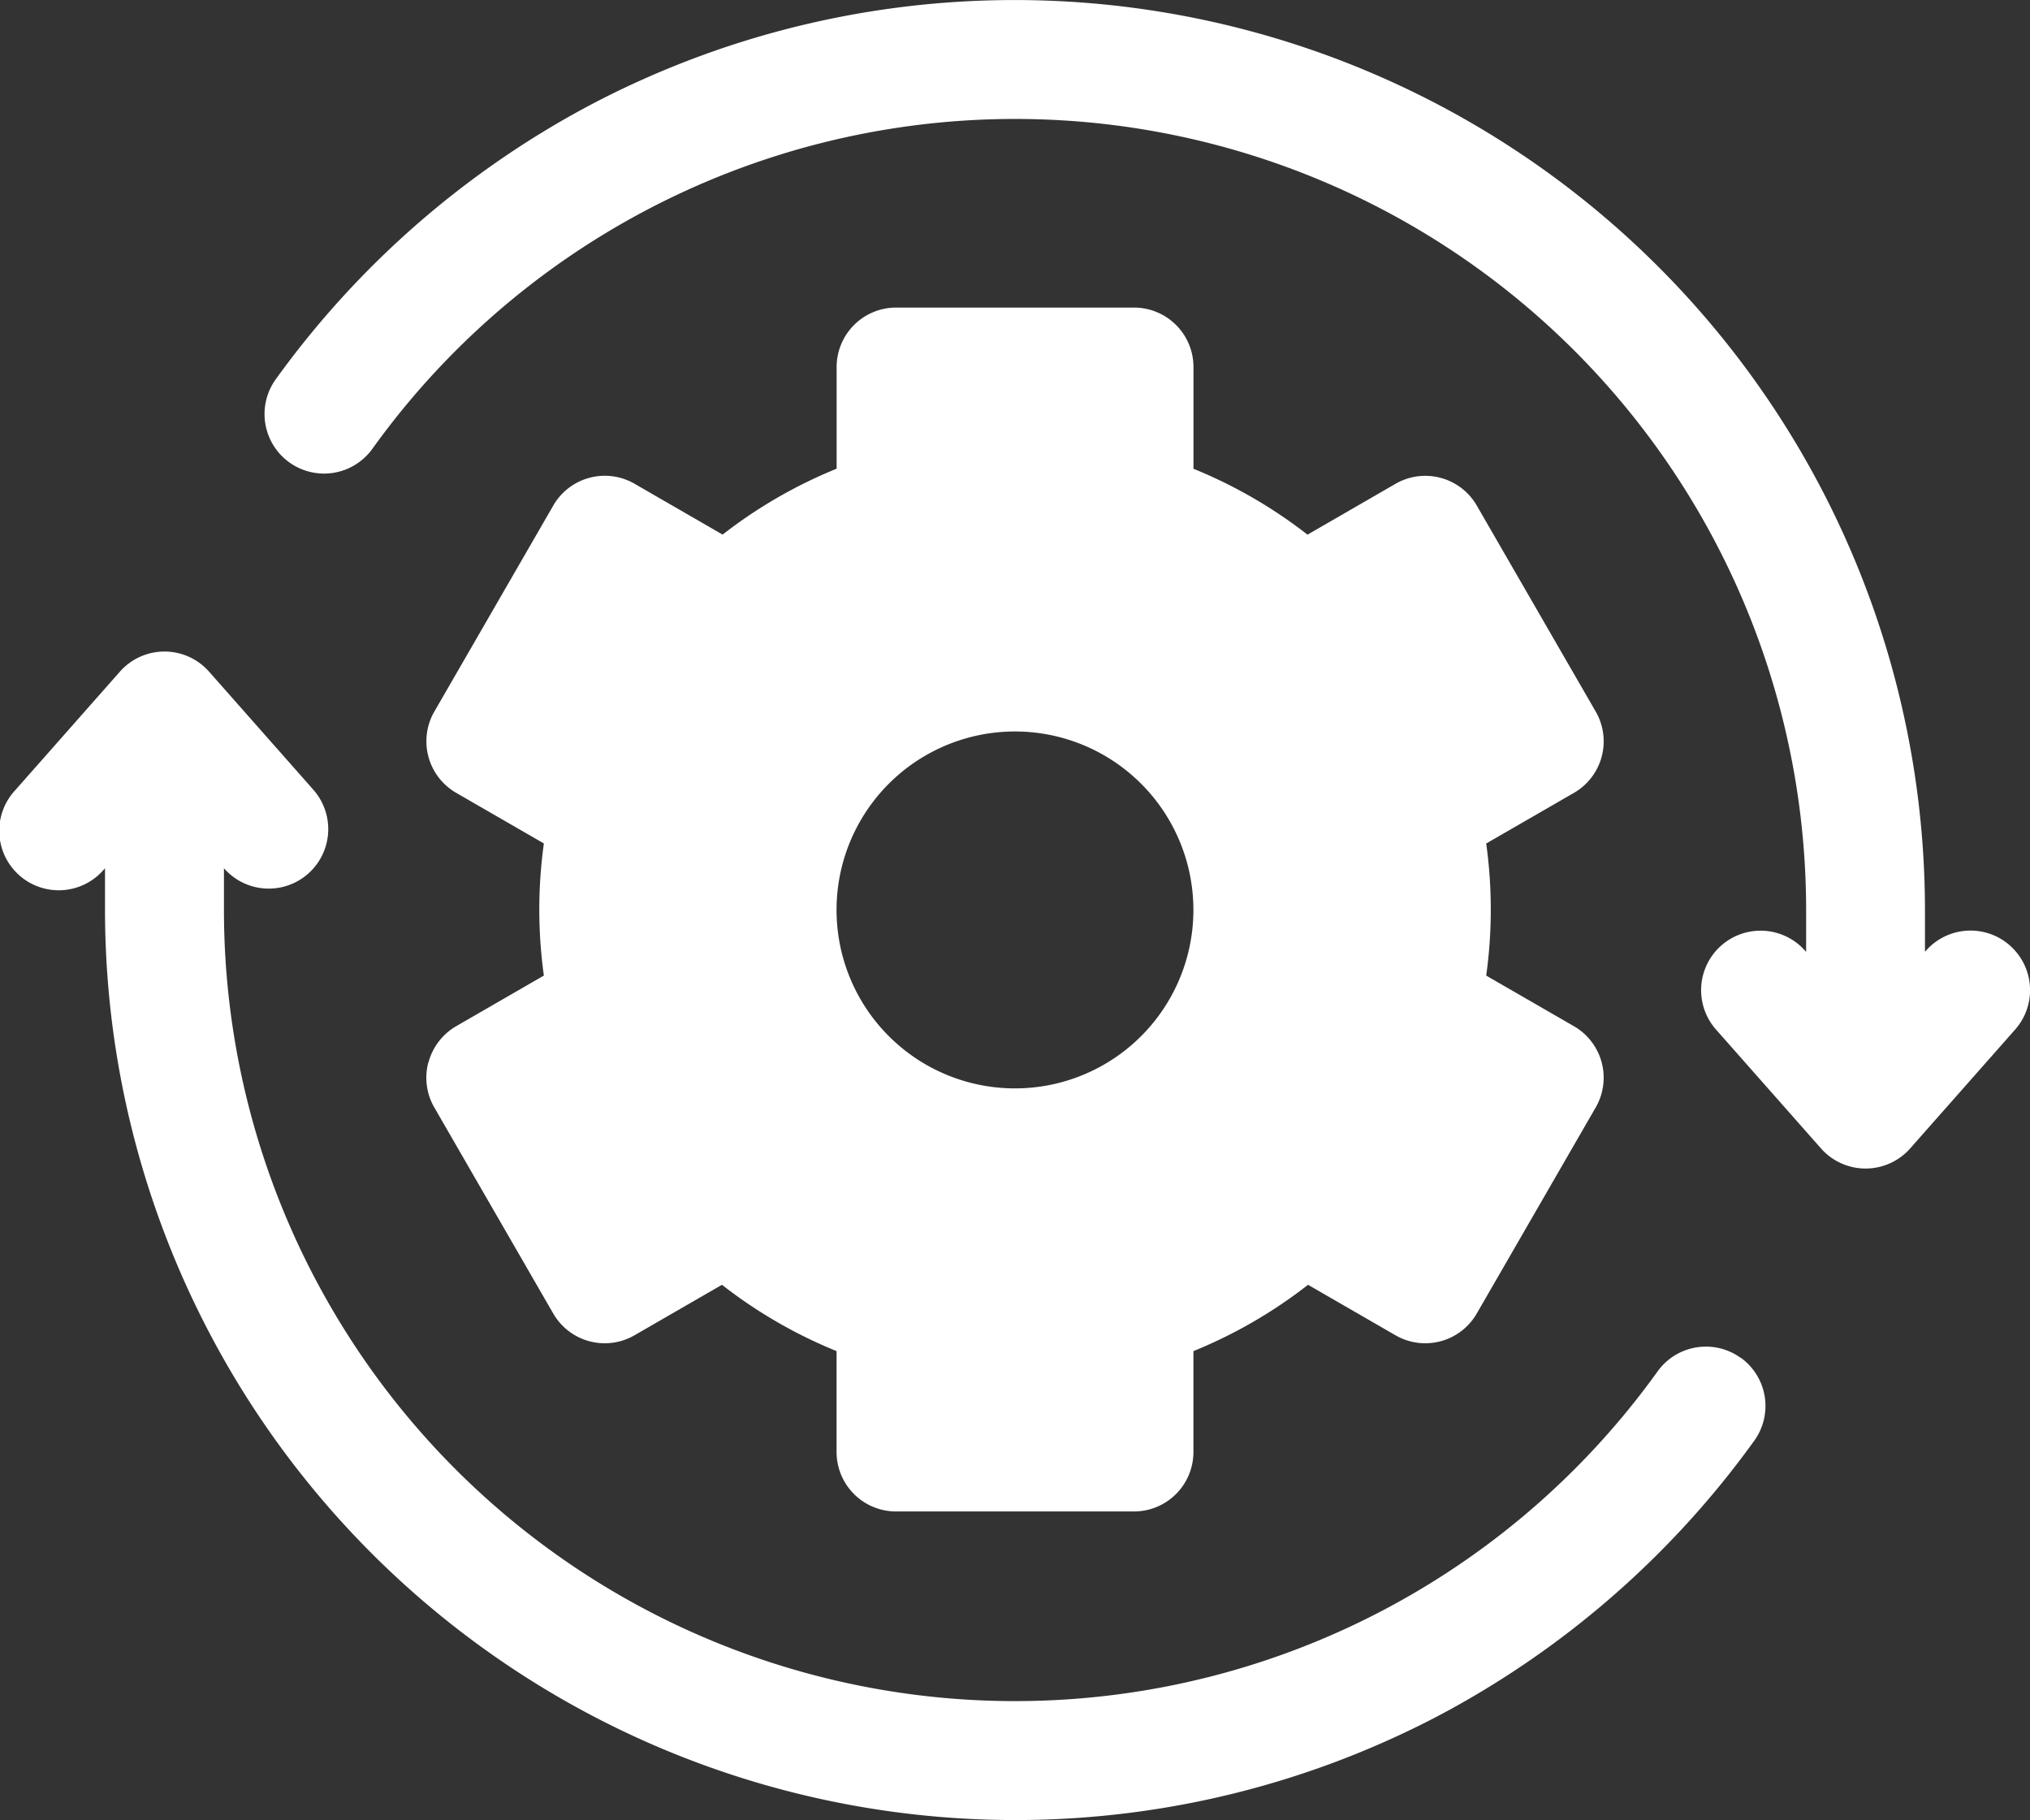 <svg xmlns="http://www.w3.org/2000/svg" width="75.59" height="67.761" viewBox="0 0 75.59 67.761">
  <rect x="0" y="0" width="75.59" height="67.761" fill="#333333" stroke="none"/>
  <g id="arrows" transform="translate(0.001 -0.5)">
    <path id="Path_5" data-name="Path 5" d="M131.715,35.7a2.215,2.215,0,0,0-3.126.194l-.036.04V34.385a33.9,33.9,0,0,0-49.6-30.029A34.167,34.167,0,0,0,67.141,14.622a2.215,2.215,0,0,0,3.6,2.586,29.457,29.457,0,0,1,53.387,17.178v1.552l-.036-.04a2.214,2.214,0,0,0-3.32,2.932l3.91,4.427a2.215,2.215,0,0,0,3.319,0l3.91-4.427a2.214,2.214,0,0,0-.193-3.126Zm0,0" transform="translate(-56.875)" fill="#fff"/>
    <path id="Path_6" data-name="Path 6" d="M64.816,191.1a2.215,2.215,0,0,0-3.091.5A29.457,29.457,0,0,1,8.338,174.423v-1.552l.036.041a2.215,2.215,0,0,0,3.319-2.933l-3.91-4.427a2.214,2.214,0,0,0-3.319,0L.554,169.98a2.215,2.215,0,1,0,3.319,2.933l.036-.041v1.552a33.9,33.9,0,0,0,49.6,30.029A34.176,34.176,0,0,0,65.32,194.187a2.214,2.214,0,0,0-.5-3.091Zm0,0" transform="translate(0 -140.047)" fill="#fff"/>
    <path id="Path_7" data-name="Path 7" d="M107.61,106.166a2.21,2.21,0,0,0,.221,1.68l4.429,7.672a2.214,2.214,0,0,0,3.025.81l3.257-1.88a17.842,17.842,0,0,0,4.268,2.469v3.755a2.215,2.215,0,0,0,2.215,2.215h8.858a2.215,2.215,0,0,0,2.215-2.215v-3.755a17.842,17.842,0,0,0,4.268-2.469l3.257,1.88a2.214,2.214,0,0,0,3.025-.81l4.429-7.672a2.214,2.214,0,0,0-.81-3.025L147,102.937a17.823,17.823,0,0,0,0-4.918l3.268-1.886a2.215,2.215,0,0,0,.81-3.025l-4.429-7.671a2.215,2.215,0,0,0-3.025-.81l-3.278,1.893a17.852,17.852,0,0,0-4.246-2.453V80.281a2.215,2.215,0,0,0-2.215-2.215h-8.858a2.215,2.215,0,0,0-2.215,2.215v3.784a17.848,17.848,0,0,0-4.246,2.453l-3.279-1.893a2.214,2.214,0,0,0-3.025.81l-4.429,7.671a2.215,2.215,0,0,0,.81,3.025l3.268,1.886a17.824,17.824,0,0,0,0,4.918l-3.263,1.884a2.214,2.214,0,0,0-1.032,1.345Zm21.843-12.318a6.644,6.644,0,1,1-6.644,6.644A6.644,6.644,0,0,1,129.454,93.848Zm0,0" transform="translate(-91.66 -66.115)" fill="#fff"/>
  </g>
</svg>
